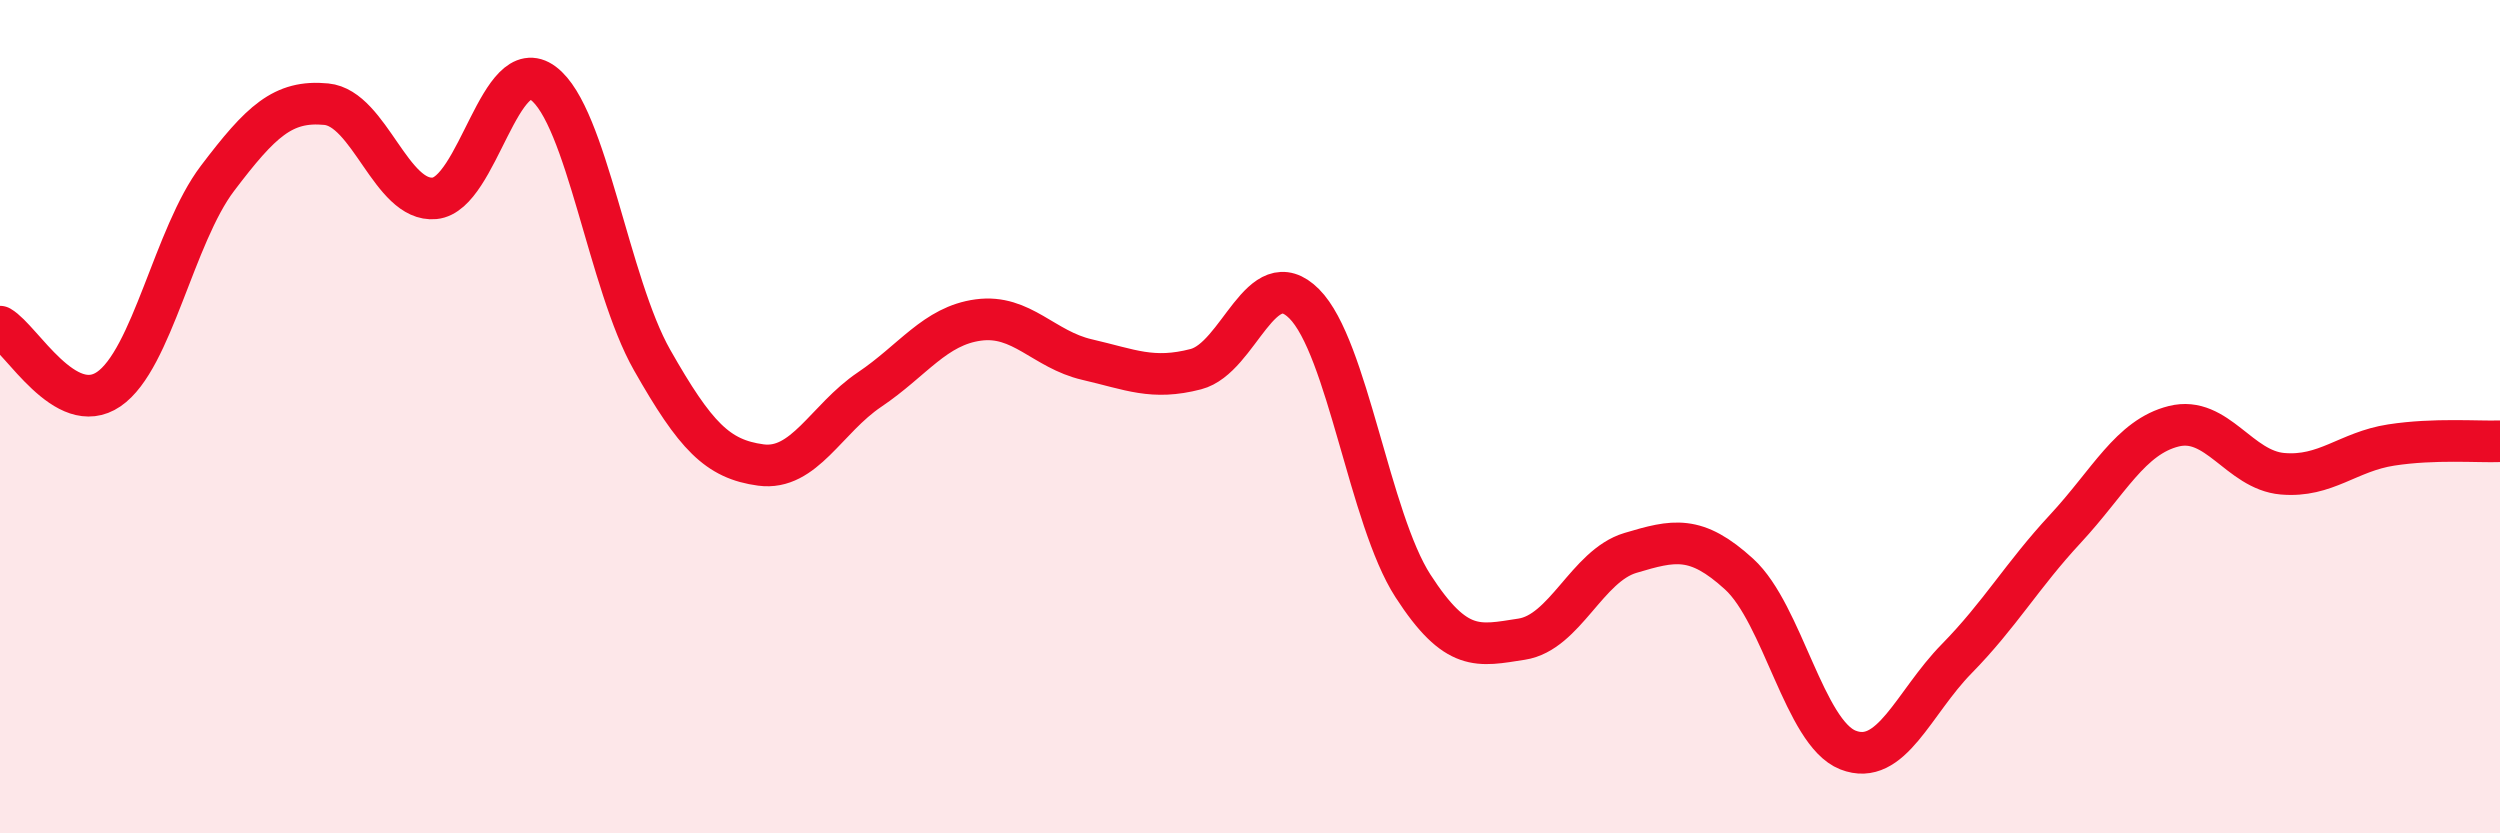 
    <svg width="60" height="20" viewBox="0 0 60 20" xmlns="http://www.w3.org/2000/svg">
      <path
        d="M 0,7.84 C 0.52,8.14 1.57,10.05 2.61,9.34 C 3.65,8.63 4.18,5.65 5.22,4.28 C 6.26,2.91 6.79,2.4 7.83,2.5 C 8.87,2.6 9.39,4.86 10.43,4.76 C 11.47,4.66 12,1.22 13.04,2 C 14.08,2.78 14.61,6.81 15.65,8.64 C 16.69,10.47 17.22,11.02 18.26,11.16 C 19.3,11.3 19.83,10.05 20.87,9.35 C 21.91,8.65 22.44,7.82 23.48,7.68 C 24.52,7.54 25.05,8.39 26.09,8.63 C 27.13,8.87 27.66,9.13 28.7,8.86 C 29.74,8.59 30.26,6.25 31.3,7.29 C 32.34,8.33 32.87,12.45 33.91,14.06 C 34.95,15.67 35.48,15.5 36.52,15.34 C 37.56,15.18 38.09,13.58 39.13,13.27 C 40.17,12.96 40.7,12.83 41.74,13.78 C 42.78,14.73 43.31,17.59 44.35,18 C 45.39,18.41 45.92,16.87 46.96,15.81 C 48,14.75 48.53,13.81 49.57,12.69 C 50.61,11.57 51.13,10.49 52.17,10.23 C 53.21,9.97 53.74,11.28 54.78,11.37 C 55.82,11.46 56.35,10.84 57.39,10.68 C 58.43,10.52 59.48,10.61 60,10.59L60 20L0 20Z"
        fill="#EB0A25"
        opacity="0.1"
        stroke-linecap="round"
        stroke-linejoin="round"
      />
      <path
        d="M 0,7.84 C 0.52,8.14 1.57,10.05 2.61,9.34 C 3.65,8.63 4.18,5.65 5.22,4.28 C 6.26,2.91 6.79,2.4 7.83,2.5 C 8.87,2.6 9.39,4.86 10.43,4.76 C 11.47,4.66 12,1.22 13.04,2 C 14.08,2.78 14.61,6.81 15.65,8.64 C 16.69,10.47 17.22,11.02 18.26,11.16 C 19.3,11.3 19.83,10.05 20.87,9.35 C 21.91,8.65 22.44,7.82 23.48,7.68 C 24.52,7.54 25.05,8.39 26.09,8.63 C 27.13,8.87 27.66,9.13 28.7,8.86 C 29.74,8.59 30.26,6.25 31.3,7.29 C 32.34,8.33 32.87,12.45 33.91,14.06 C 34.95,15.67 35.48,15.5 36.52,15.34 C 37.56,15.18 38.09,13.58 39.13,13.27 C 40.17,12.96 40.7,12.83 41.74,13.78 C 42.78,14.73 43.31,17.59 44.35,18 C 45.39,18.41 45.92,16.87 46.96,15.81 C 48,14.75 48.53,13.81 49.57,12.69 C 50.61,11.57 51.13,10.49 52.17,10.23 C 53.21,9.97 53.74,11.28 54.78,11.37 C 55.82,11.46 56.35,10.84 57.39,10.68 C 58.43,10.52 59.48,10.61 60,10.59"
        stroke="#EB0A25"
        stroke-width="1"
        fill="none"
        stroke-linecap="round"
        stroke-linejoin="round"
      />
    </svg>
  